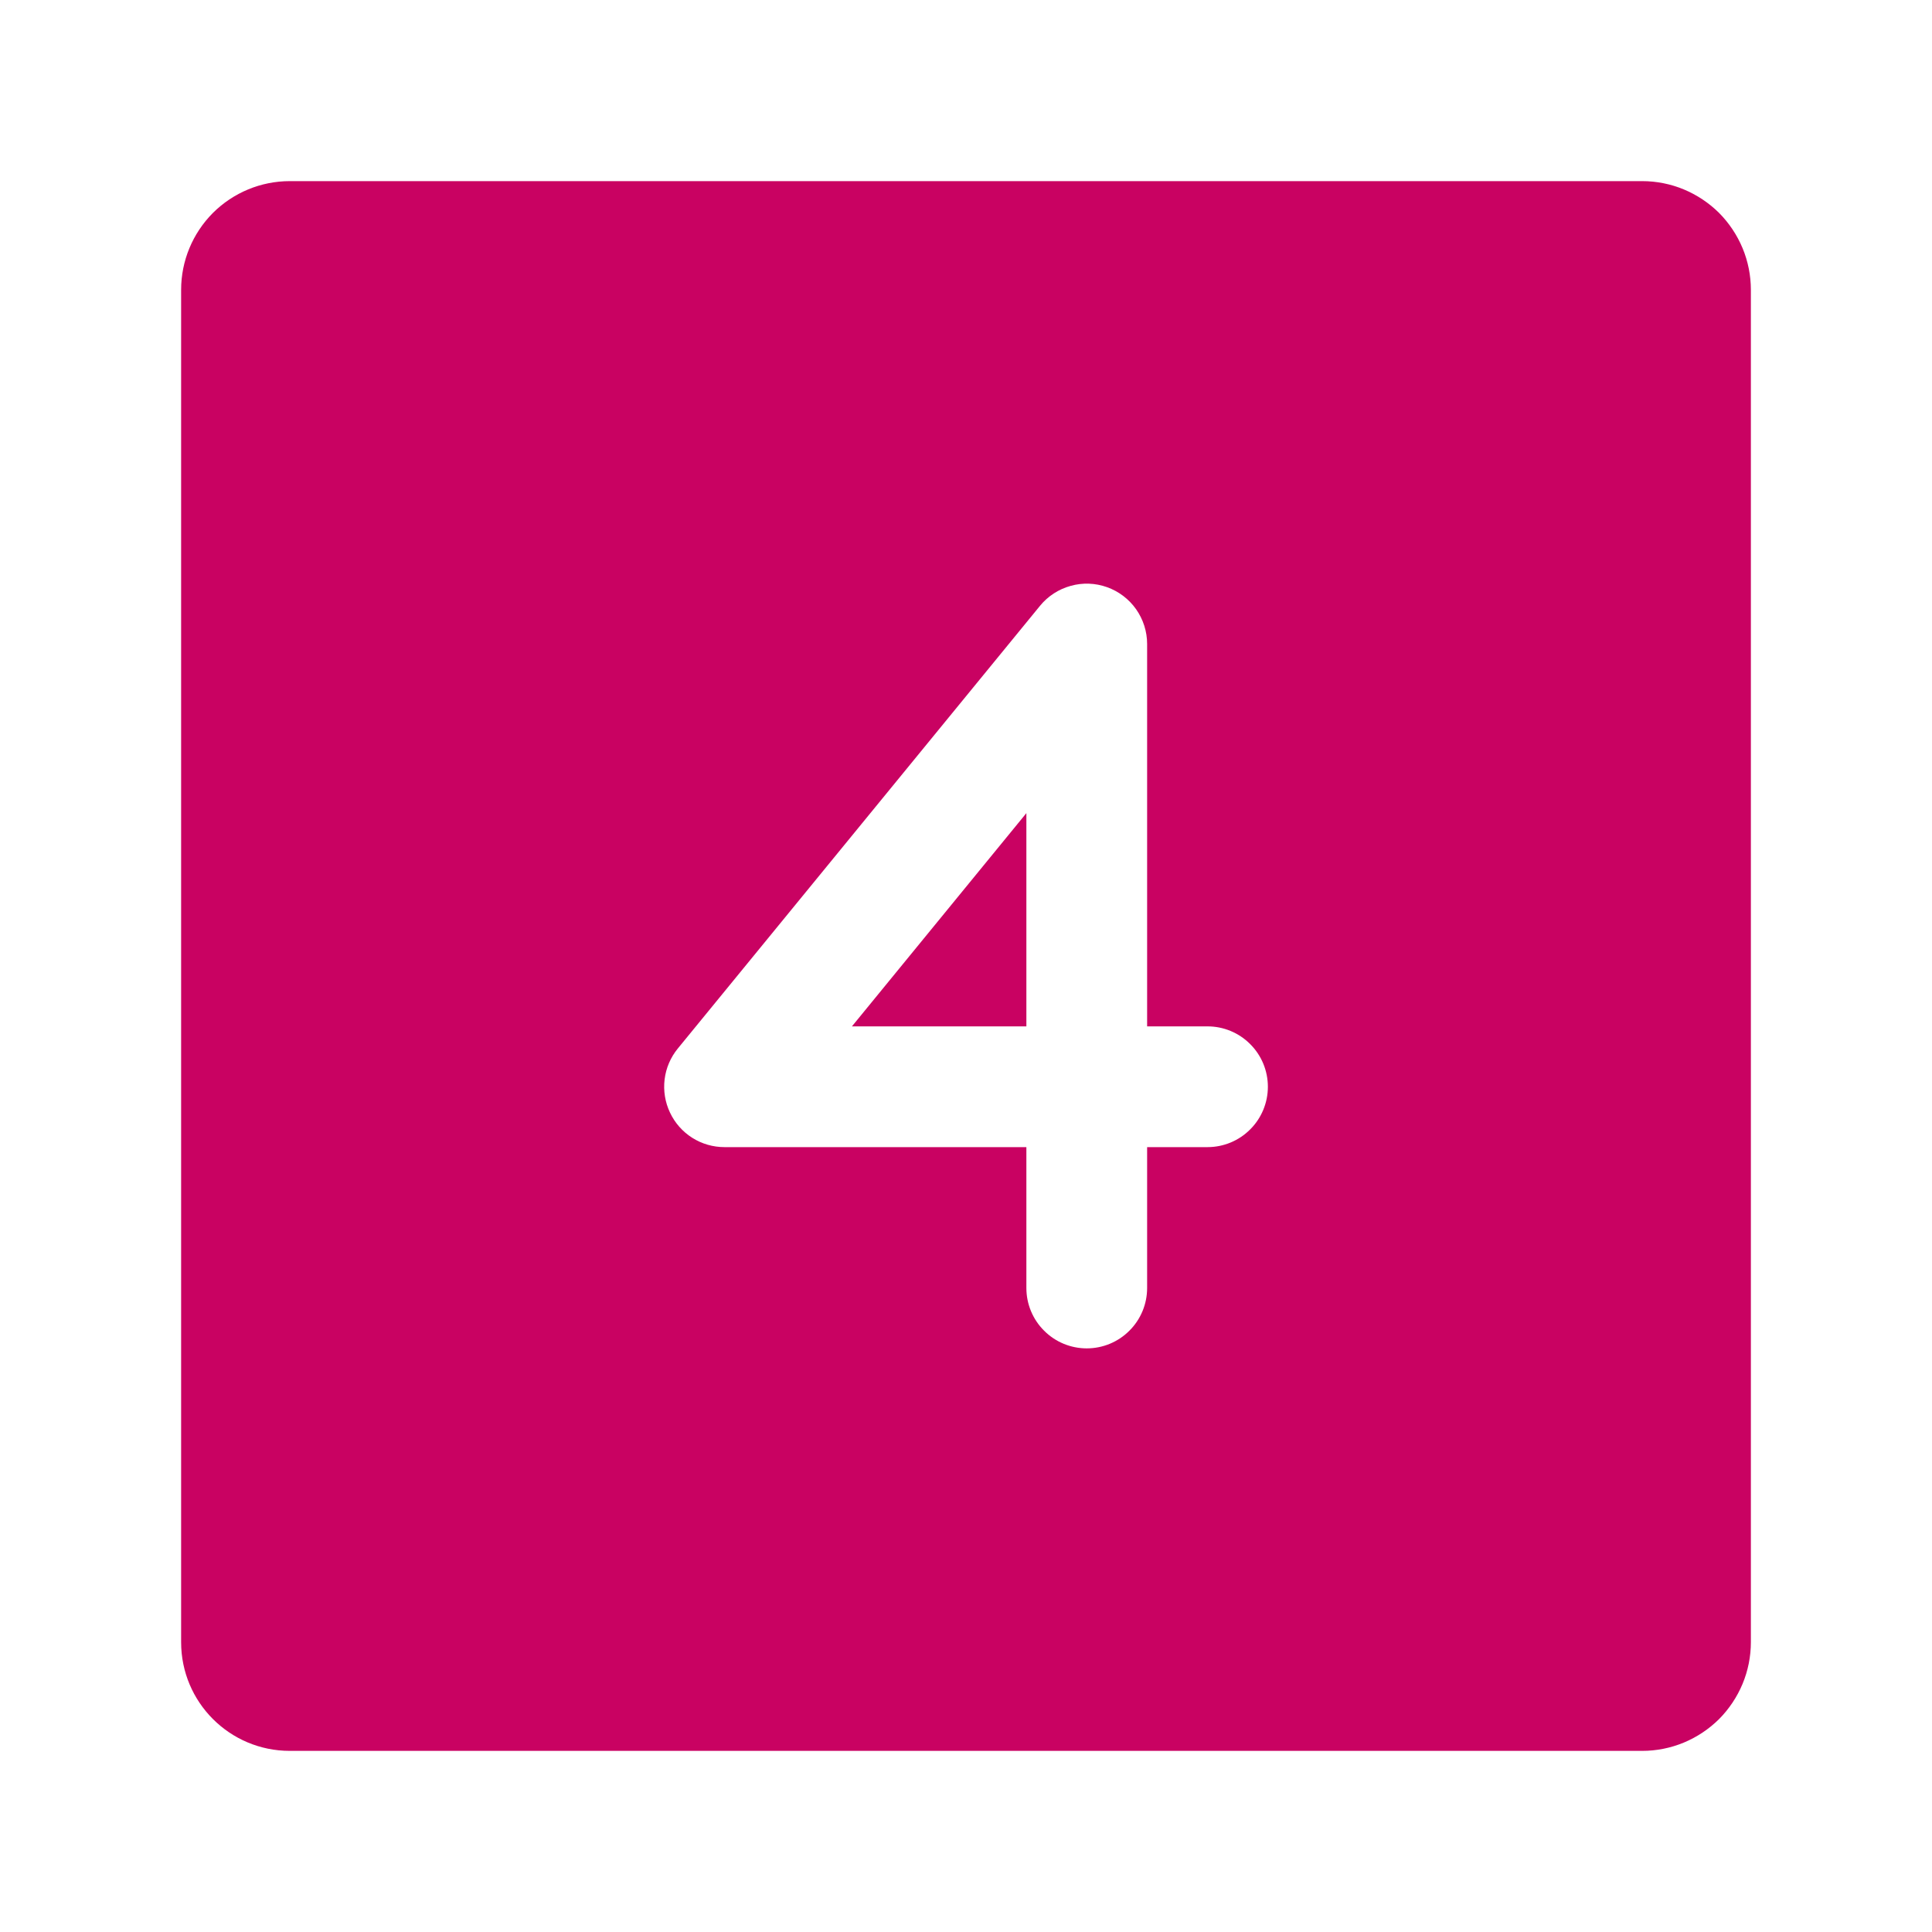 <?xml version="1.0" encoding="UTF-8"?> <svg xmlns="http://www.w3.org/2000/svg" width="24" height="24" viewBox="0 0 24 24" fill="none"><path fill-rule="evenodd" clip-rule="evenodd" d="M3.6 2.25C3.242 2.25 2.899 2.392 2.645 2.645C2.392 2.899 2.25 3.242 2.25 3.6V20.4C2.25 21.146 2.854 21.75 3.6 21.75H20.4C20.577 21.75 20.753 21.715 20.917 21.647C21.08 21.579 21.229 21.48 21.355 21.355C21.48 21.229 21.579 21.08 21.647 20.917C21.715 20.753 21.75 20.577 21.75 20.4V3.6C21.75 3.423 21.715 3.247 21.647 3.083C21.579 2.92 21.48 2.771 21.355 2.645C21.229 2.52 21.08 2.421 20.917 2.353C20.753 2.285 20.577 2.25 20.4 2.25H3.6ZM14.25 8C14.25 7.845 14.202 7.695 14.113 7.568C14.024 7.442 13.898 7.346 13.752 7.294C13.607 7.242 13.448 7.236 13.3 7.278C13.151 7.319 13.018 7.405 12.92 7.525L8.42 13.025C8.33 13.135 8.273 13.268 8.256 13.409C8.239 13.55 8.262 13.693 8.323 13.821C8.383 13.949 8.479 14.058 8.599 14.134C8.719 14.21 8.858 14.25 9 14.25H12.75V16C12.75 16.199 12.829 16.39 12.97 16.53C13.11 16.671 13.301 16.75 13.5 16.75C13.699 16.75 13.89 16.671 14.03 16.53C14.171 16.39 14.25 16.199 14.25 16V14.25H15C15.199 14.25 15.39 14.171 15.53 14.03C15.671 13.89 15.75 13.699 15.75 13.5C15.75 13.301 15.671 13.11 15.53 12.97C15.39 12.829 15.199 12.75 15 12.75H14.25V8ZM12.75 10.101V12.75H10.583L12.75 10.101Z" fill="#C90262"></path></svg> 